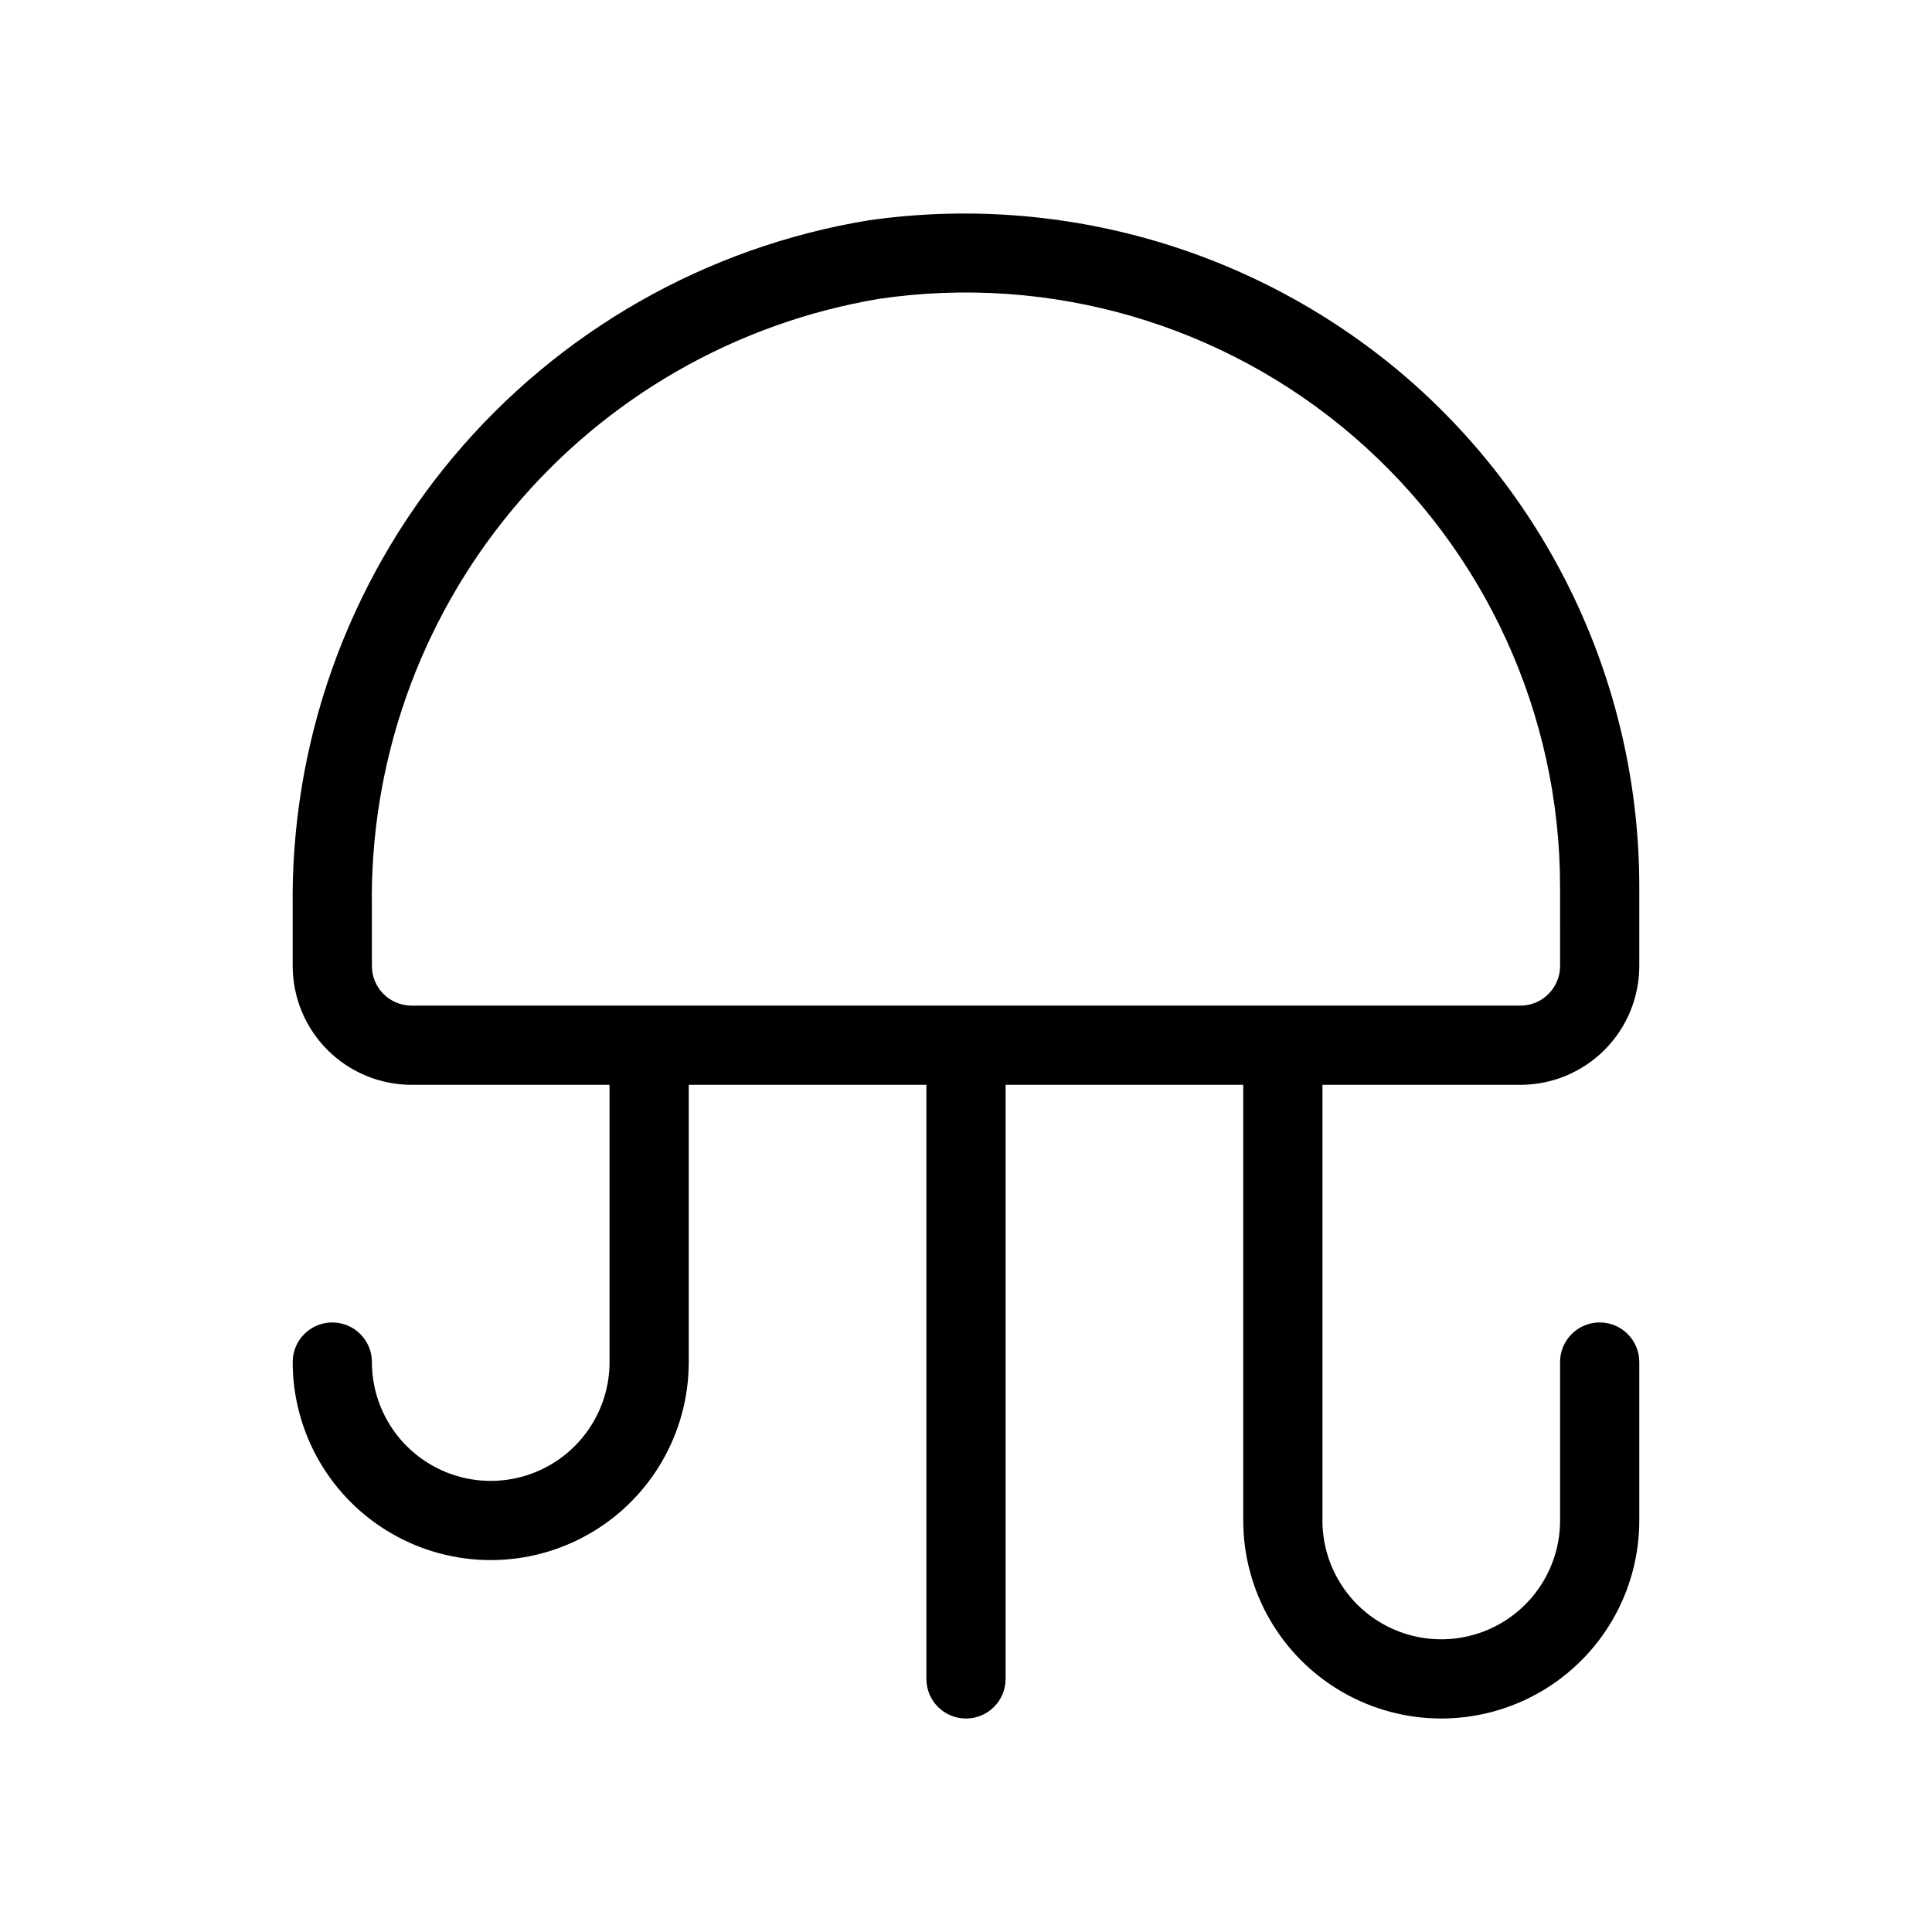 <?xml version="1.0" encoding="UTF-8"?>
<!-- Uploaded to: ICON Repo, www.svgrepo.com, Generator: ICON Repo Mixer Tools -->
<svg fill="#000000" width="800px" height="800px" version="1.1" viewBox="144 144 512 512" xmlns="http://www.w3.org/2000/svg">
 <path d="m516.98 244.26c-19.434-16.781-42.242-29.203-66.887-36.422-24.641-7.223-50.547-9.078-75.965-5.438-43.059 7.086-82.141 29.391-110.14 62.859s-43.055 75.879-42.422 119.51v15.234c0.008 8.348 3.328 16.352 9.23 22.254 5.906 5.902 13.91 9.223 22.258 9.234h52.48v73.469c0 11.25-6.004 21.645-15.746 27.27-9.742 5.625-21.746 5.625-31.488 0-9.742-5.625-15.742-16.02-15.742-27.27 0-5.797-4.699-10.496-10.496-10.496s-10.496 4.699-10.496 10.496c0 18.75 10.004 36.078 26.238 45.449 16.238 9.375 36.242 9.375 52.48 0 16.238-9.371 26.242-26.699 26.242-45.449v-73.469h62.977v157.44c0 5.797 4.699 10.496 10.496 10.496s10.496-4.699 10.496-10.496v-157.44h62.977v115.45c0 18.75 10 36.074 26.238 45.449 16.238 9.375 36.242 9.375 52.48 0 16.238-9.375 26.238-26.699 26.238-45.449v-41.984c0-5.797-4.699-10.496-10.496-10.496s-10.496 4.699-10.496 10.496v41.984c0 11.25-6 21.645-15.742 27.27-9.742 5.625-21.746 5.625-31.488 0-9.742-5.625-15.746-16.02-15.746-27.27v-115.45h52.48c8.352-0.012 16.355-3.332 22.258-9.234 5.902-5.902 9.223-13.906 9.23-22.254v-20.992c0-25.551-5.484-50.805-16.086-74.051-10.602-23.246-26.07-43.945-45.363-60.699zm40.457 155.74c-0.008 5.793-4.699 10.488-10.496 10.496h-293.89c-5.793-0.008-10.488-4.703-10.496-10.496v-15.234c-0.648-38.574 12.574-76.102 37.258-105.76 24.68-29.652 59.188-49.461 97.242-55.824 45.277-6.644 91.207 6.731 125.84 36.645 34.629 29.918 54.535 73.414 54.539 119.18z"/>
</svg>